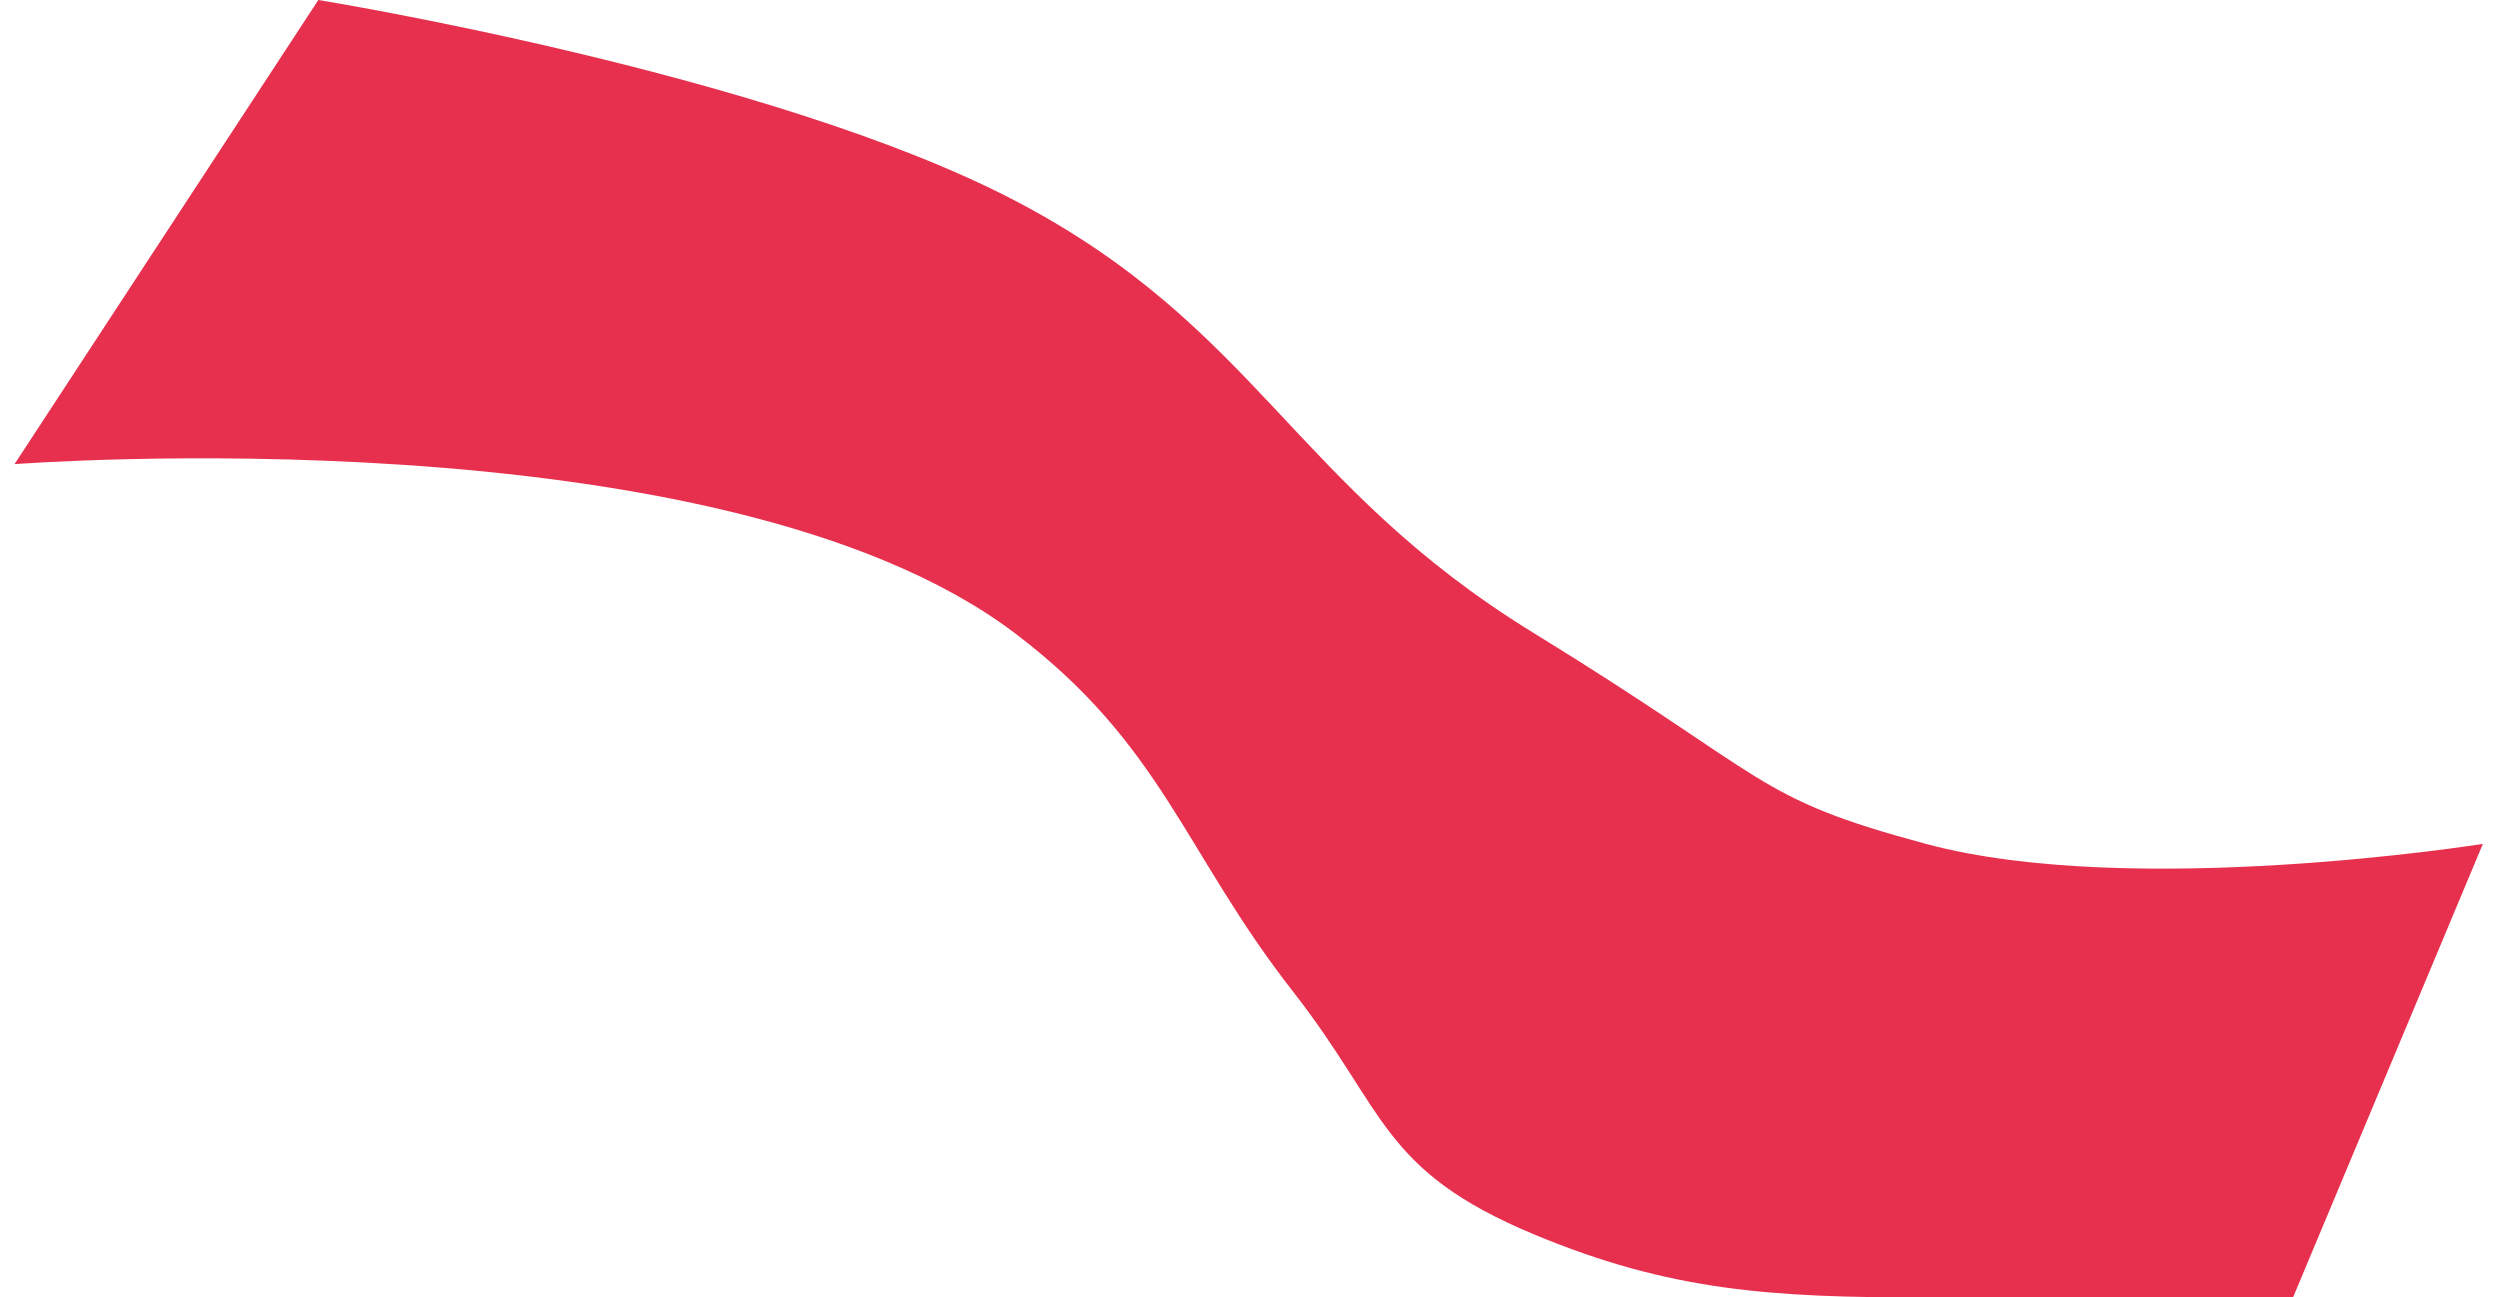 <?xml version="1.0" encoding="UTF-8"?> <svg xmlns="http://www.w3.org/2000/svg" width="79" height="41" viewBox="0 0 79 41" fill="none"> <path d="M10.059 0L0.459 14.667C0.459 14.667 22.732 12.951 32.059 20C36.745 23.541 37.406 26.916 40.859 31.333C43.815 35.115 43.619 36.975 48.459 39C52.787 40.81 56.017 41 60.859 41H72.459L78.459 26.667C78.459 26.667 67.4 28.427 60.859 26.667C55.375 25.191 56.059 24.667 48.459 20C40.859 15.333 39.736 10.339 32.059 6.333C24.355 2.313 10.059 0 10.059 0Z" fill="#E7304E"></path> </svg> 